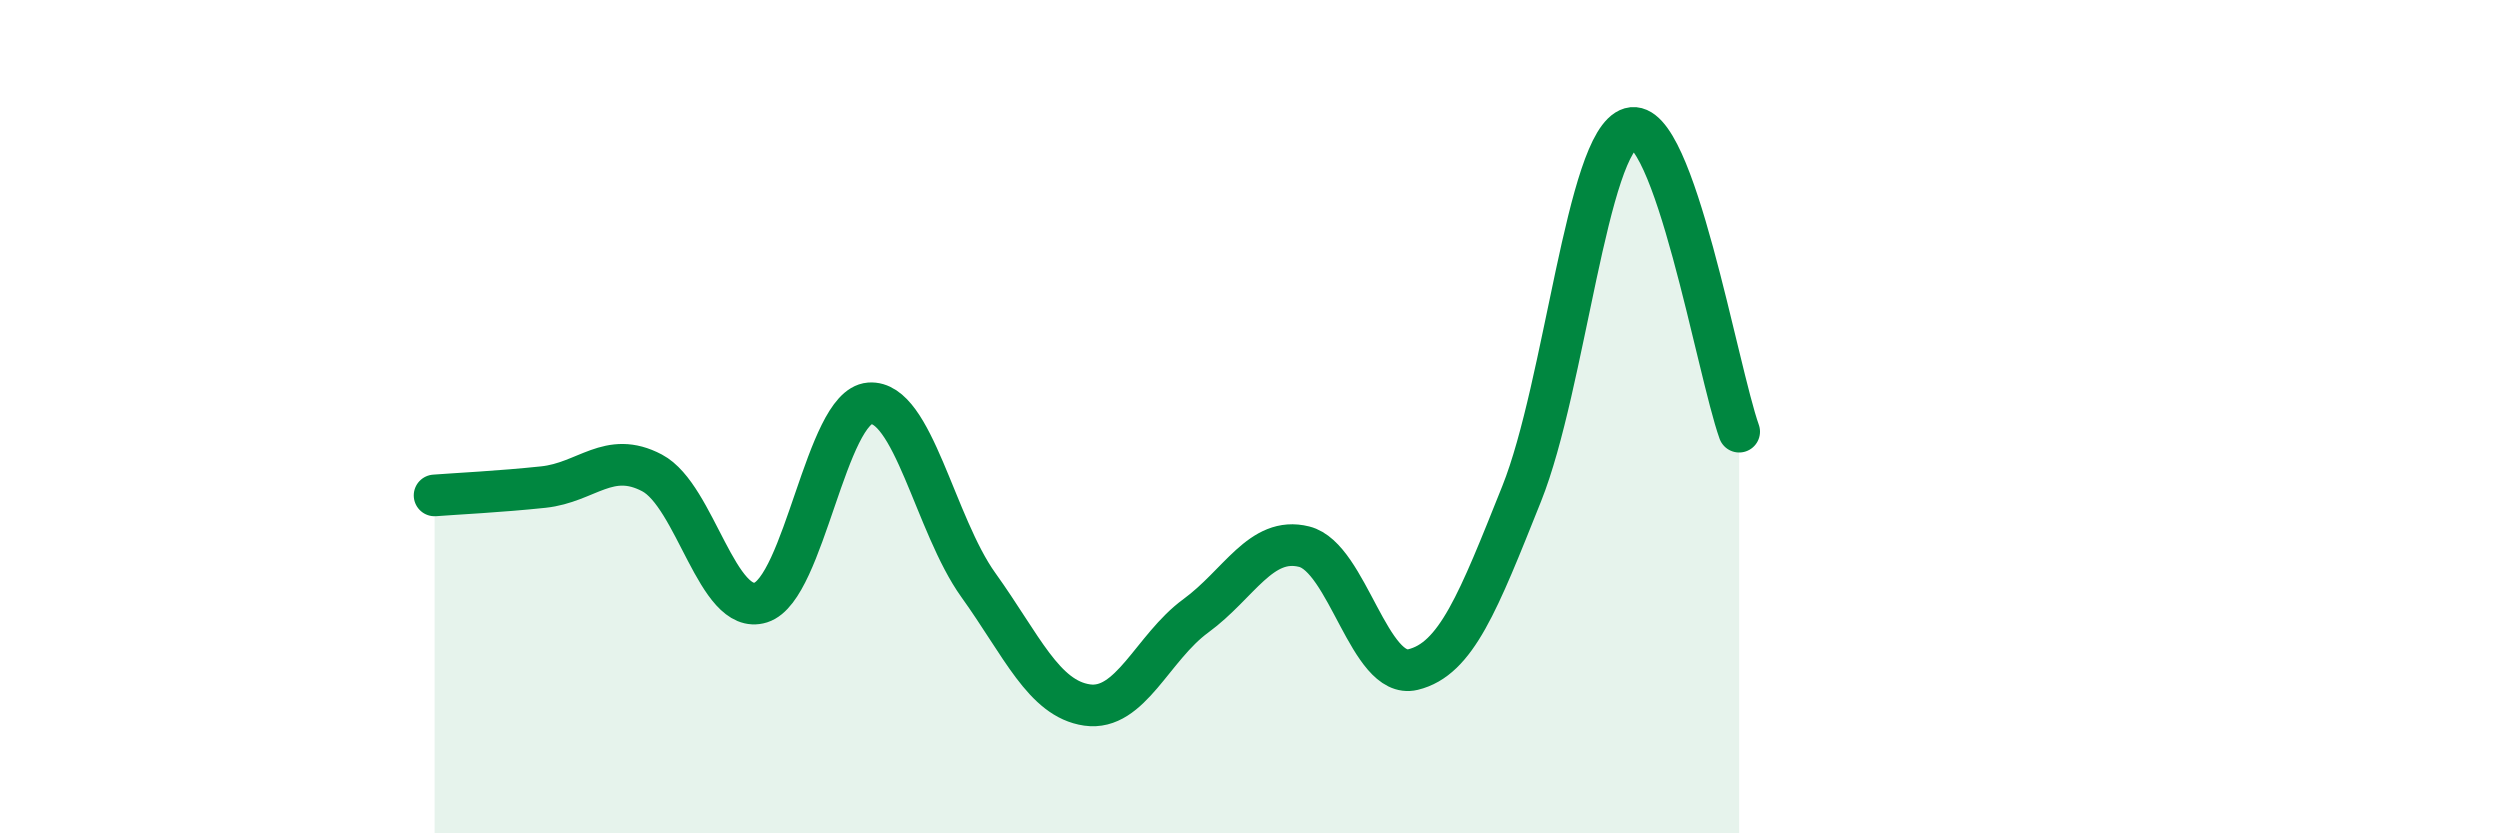 
    <svg width="60" height="20" viewBox="0 0 60 20" xmlns="http://www.w3.org/2000/svg">
      <path
        d="M 10.43,11.89 C 10.95,11.85 12,11.8 13.04,11.69 C 14.08,11.58 14.61,10.8 15.65,11.35 C 16.69,11.9 17.22,14.79 18.26,14.46 C 19.3,14.13 19.83,9.76 20.87,9.68 C 21.91,9.6 22.44,12.59 23.48,14.04 C 24.52,15.49 25.05,16.77 26.09,16.92 C 27.13,17.07 27.66,15.54 28.7,14.78 C 29.74,14.02 30.26,12.86 31.3,13.12 C 32.34,13.38 32.87,16.32 33.91,16.07 C 34.95,15.82 35.48,14.45 36.52,11.85 C 37.56,9.25 38.09,3.38 39.13,3.08 C 40.17,2.78 41.22,8.9 41.74,10.36L41.74 20L10.43 20Z"
        fill="#008740"
        opacity="0.1"
        stroke-linecap="round"
        stroke-linejoin="round"
      />
      <path
        d="M 10.43,11.89 C 10.95,11.85 12,11.8 13.04,11.69 C 14.08,11.58 14.61,10.8 15.65,11.35 C 16.69,11.9 17.22,14.79 18.26,14.46 C 19.3,14.13 19.83,9.76 20.87,9.68 C 21.91,9.6 22.44,12.59 23.48,14.04 C 24.52,15.49 25.05,16.77 26.09,16.92 C 27.13,17.07 27.66,15.54 28.7,14.78 C 29.74,14.02 30.26,12.86 31.3,13.12 C 32.34,13.38 32.87,16.32 33.91,16.07 C 34.95,15.82 35.48,14.45 36.52,11.85 C 37.56,9.25 38.09,3.38 39.13,3.08 C 40.17,2.78 41.22,8.9 41.74,10.36"
        stroke="#008740"
        stroke-width="1"
        fill="none"
        stroke-linecap="round"
        stroke-linejoin="round"
      />
    </svg>
  